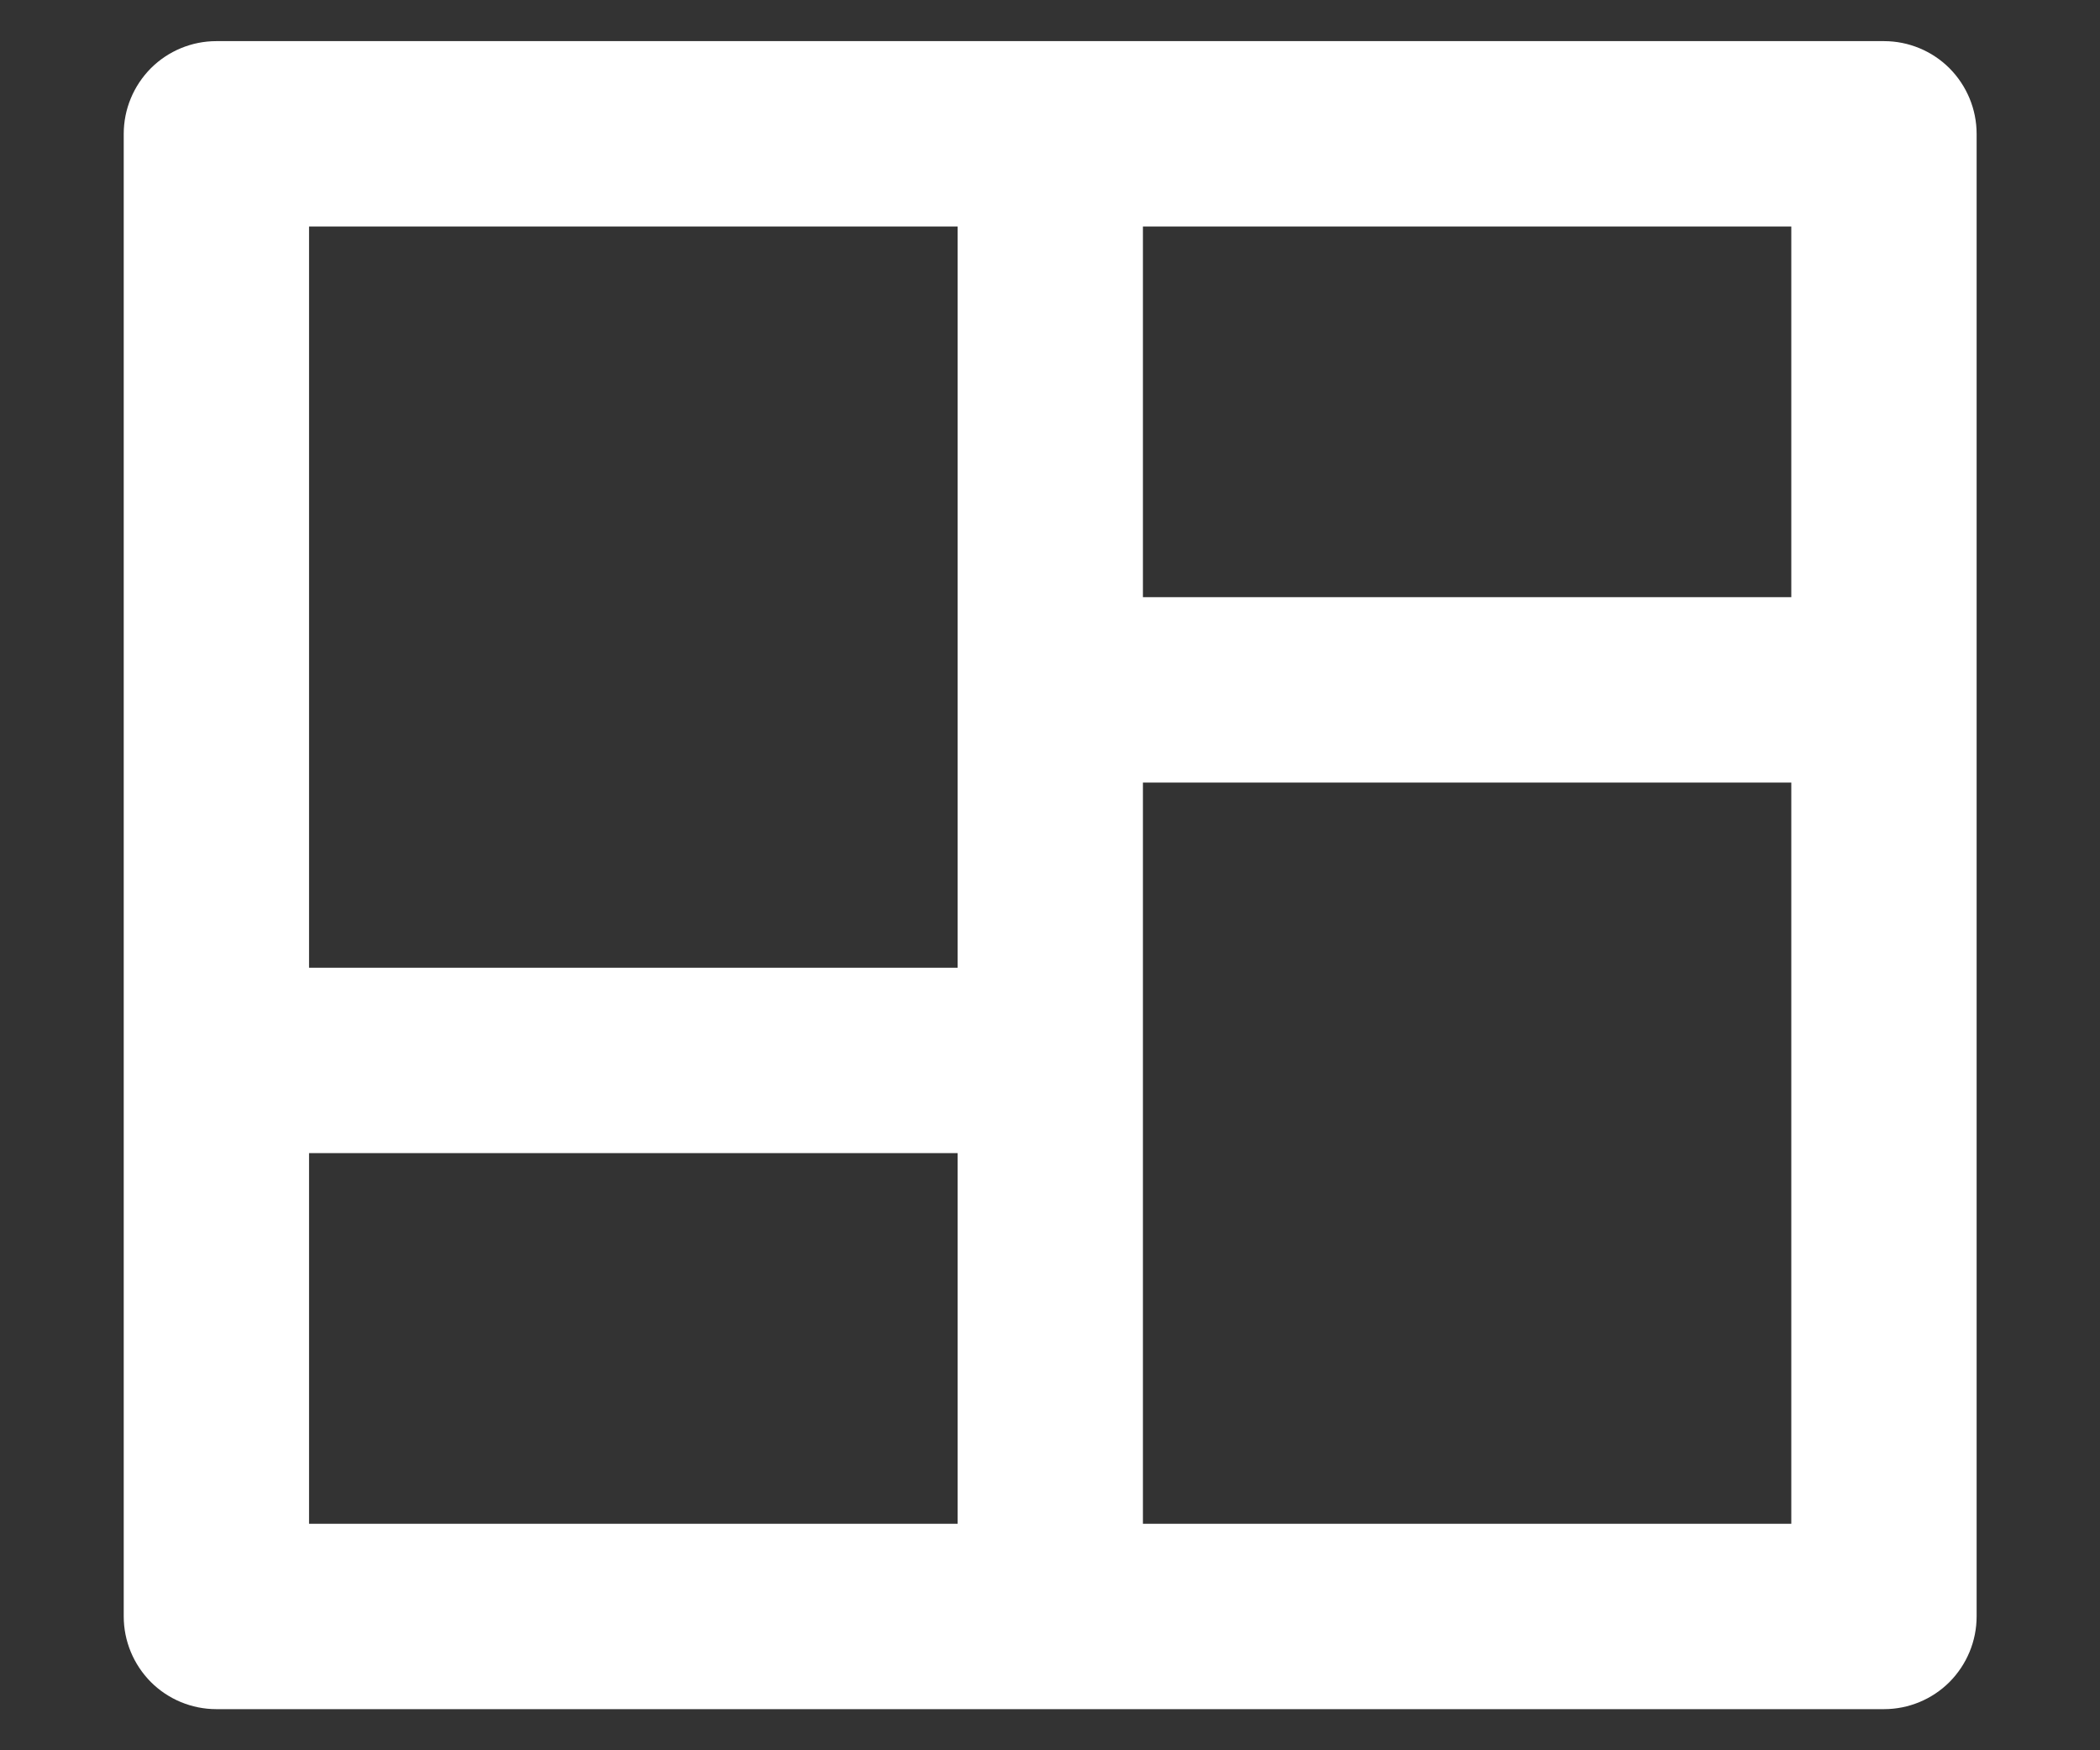 <?xml version="1.0" encoding="UTF-8"?>
<svg xmlns="http://www.w3.org/2000/svg" width="12" height="10" viewBox="0 0 12 10" fill="none">
  <rect x="0" y="0" width="12" height="10" fill="#333333" stroke="none"/>
  <path d="M11.295 9.235C11.295 9.376 11.239 9.51 11.14 9.61C11.041 9.709 10.906 9.765 10.766 9.765H1.236C1.096 9.765 0.961 9.709 0.862 9.61C0.763 9.51 0.707 9.376 0.707 9.235V0.765C0.707 0.624 0.763 0.49 0.862 0.39C0.961 0.291 1.096 0.235 1.236 0.235H10.766C10.906 0.235 11.041 0.291 11.14 0.39C11.239 0.49 11.295 0.624 11.295 0.765V9.235ZM5.472 6.588H1.766V8.706H5.472V6.588ZM10.236 4.471H6.531V8.706H10.236V4.471ZM5.472 1.294H1.766V5.529H5.472V1.294ZM10.236 1.294H6.531V3.412H10.236V1.294Z" fill="white"></path>
</svg>
